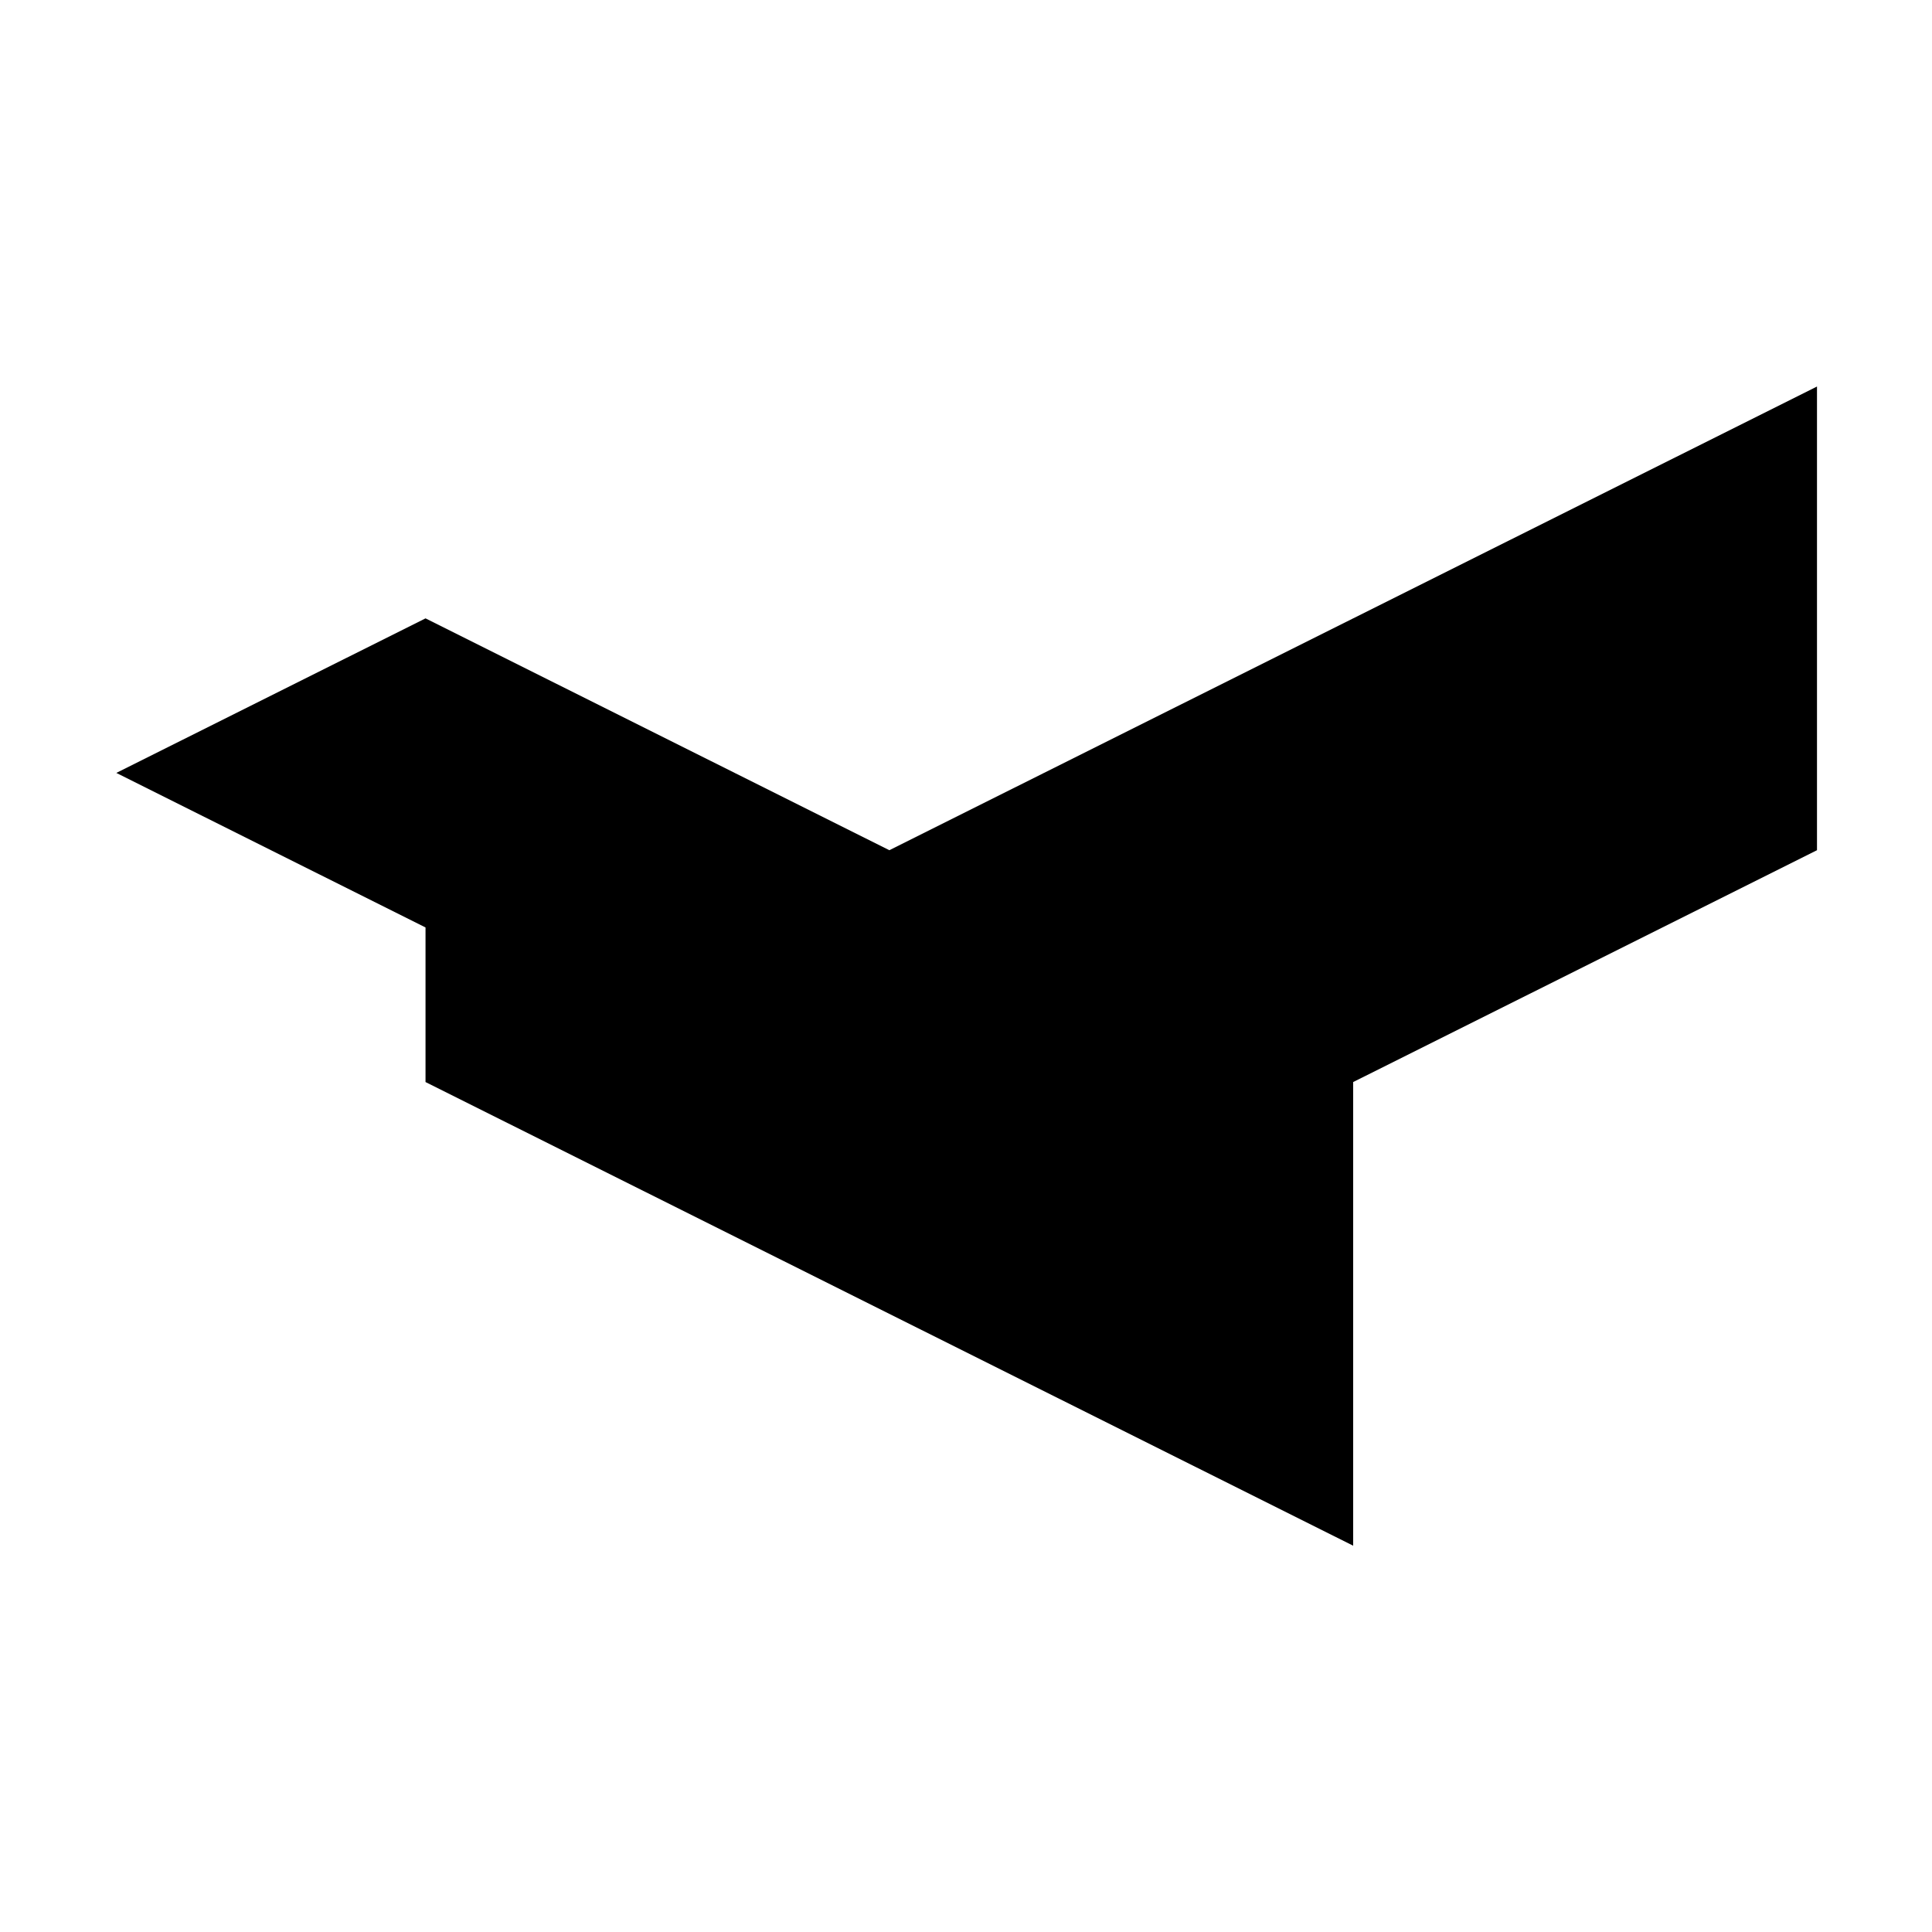 <?xml version="1.0" encoding="UTF-8" standalone="no"?>
<!DOCTYPE svg PUBLIC "-//W3C//DTD SVG 1.1//EN" "http://www.w3.org/Graphics/SVG/1.1/DTD/svg11.dtd">
<svg width="100%" height="100%" viewBox="0 0 1000 1000" version="1.1" xmlns="http://www.w3.org/2000/svg" xmlns:xlink="http://www.w3.org/1999/xlink" xml:space="preserve" xmlns:serif="http://www.serif.com/" style="fill-rule:evenodd;clip-rule:evenodd;stroke-linejoin:round;stroke-miterlimit:2;">
    <g transform="matrix(7.63593e-17,-1.247,1.518,9.29212e-17,-585.224,2362.28)" fill="000000">
        <path d="M1509.41,530.614L1573.55,425.188L1637.7,530.614L1541.47,688.767L1733.93,1005.07L1541.47,1005.07L1445.24,846.92L1252.79,846.92L1445.24,530.614L1509.41,530.614Z"/>
    </g>
</svg>
